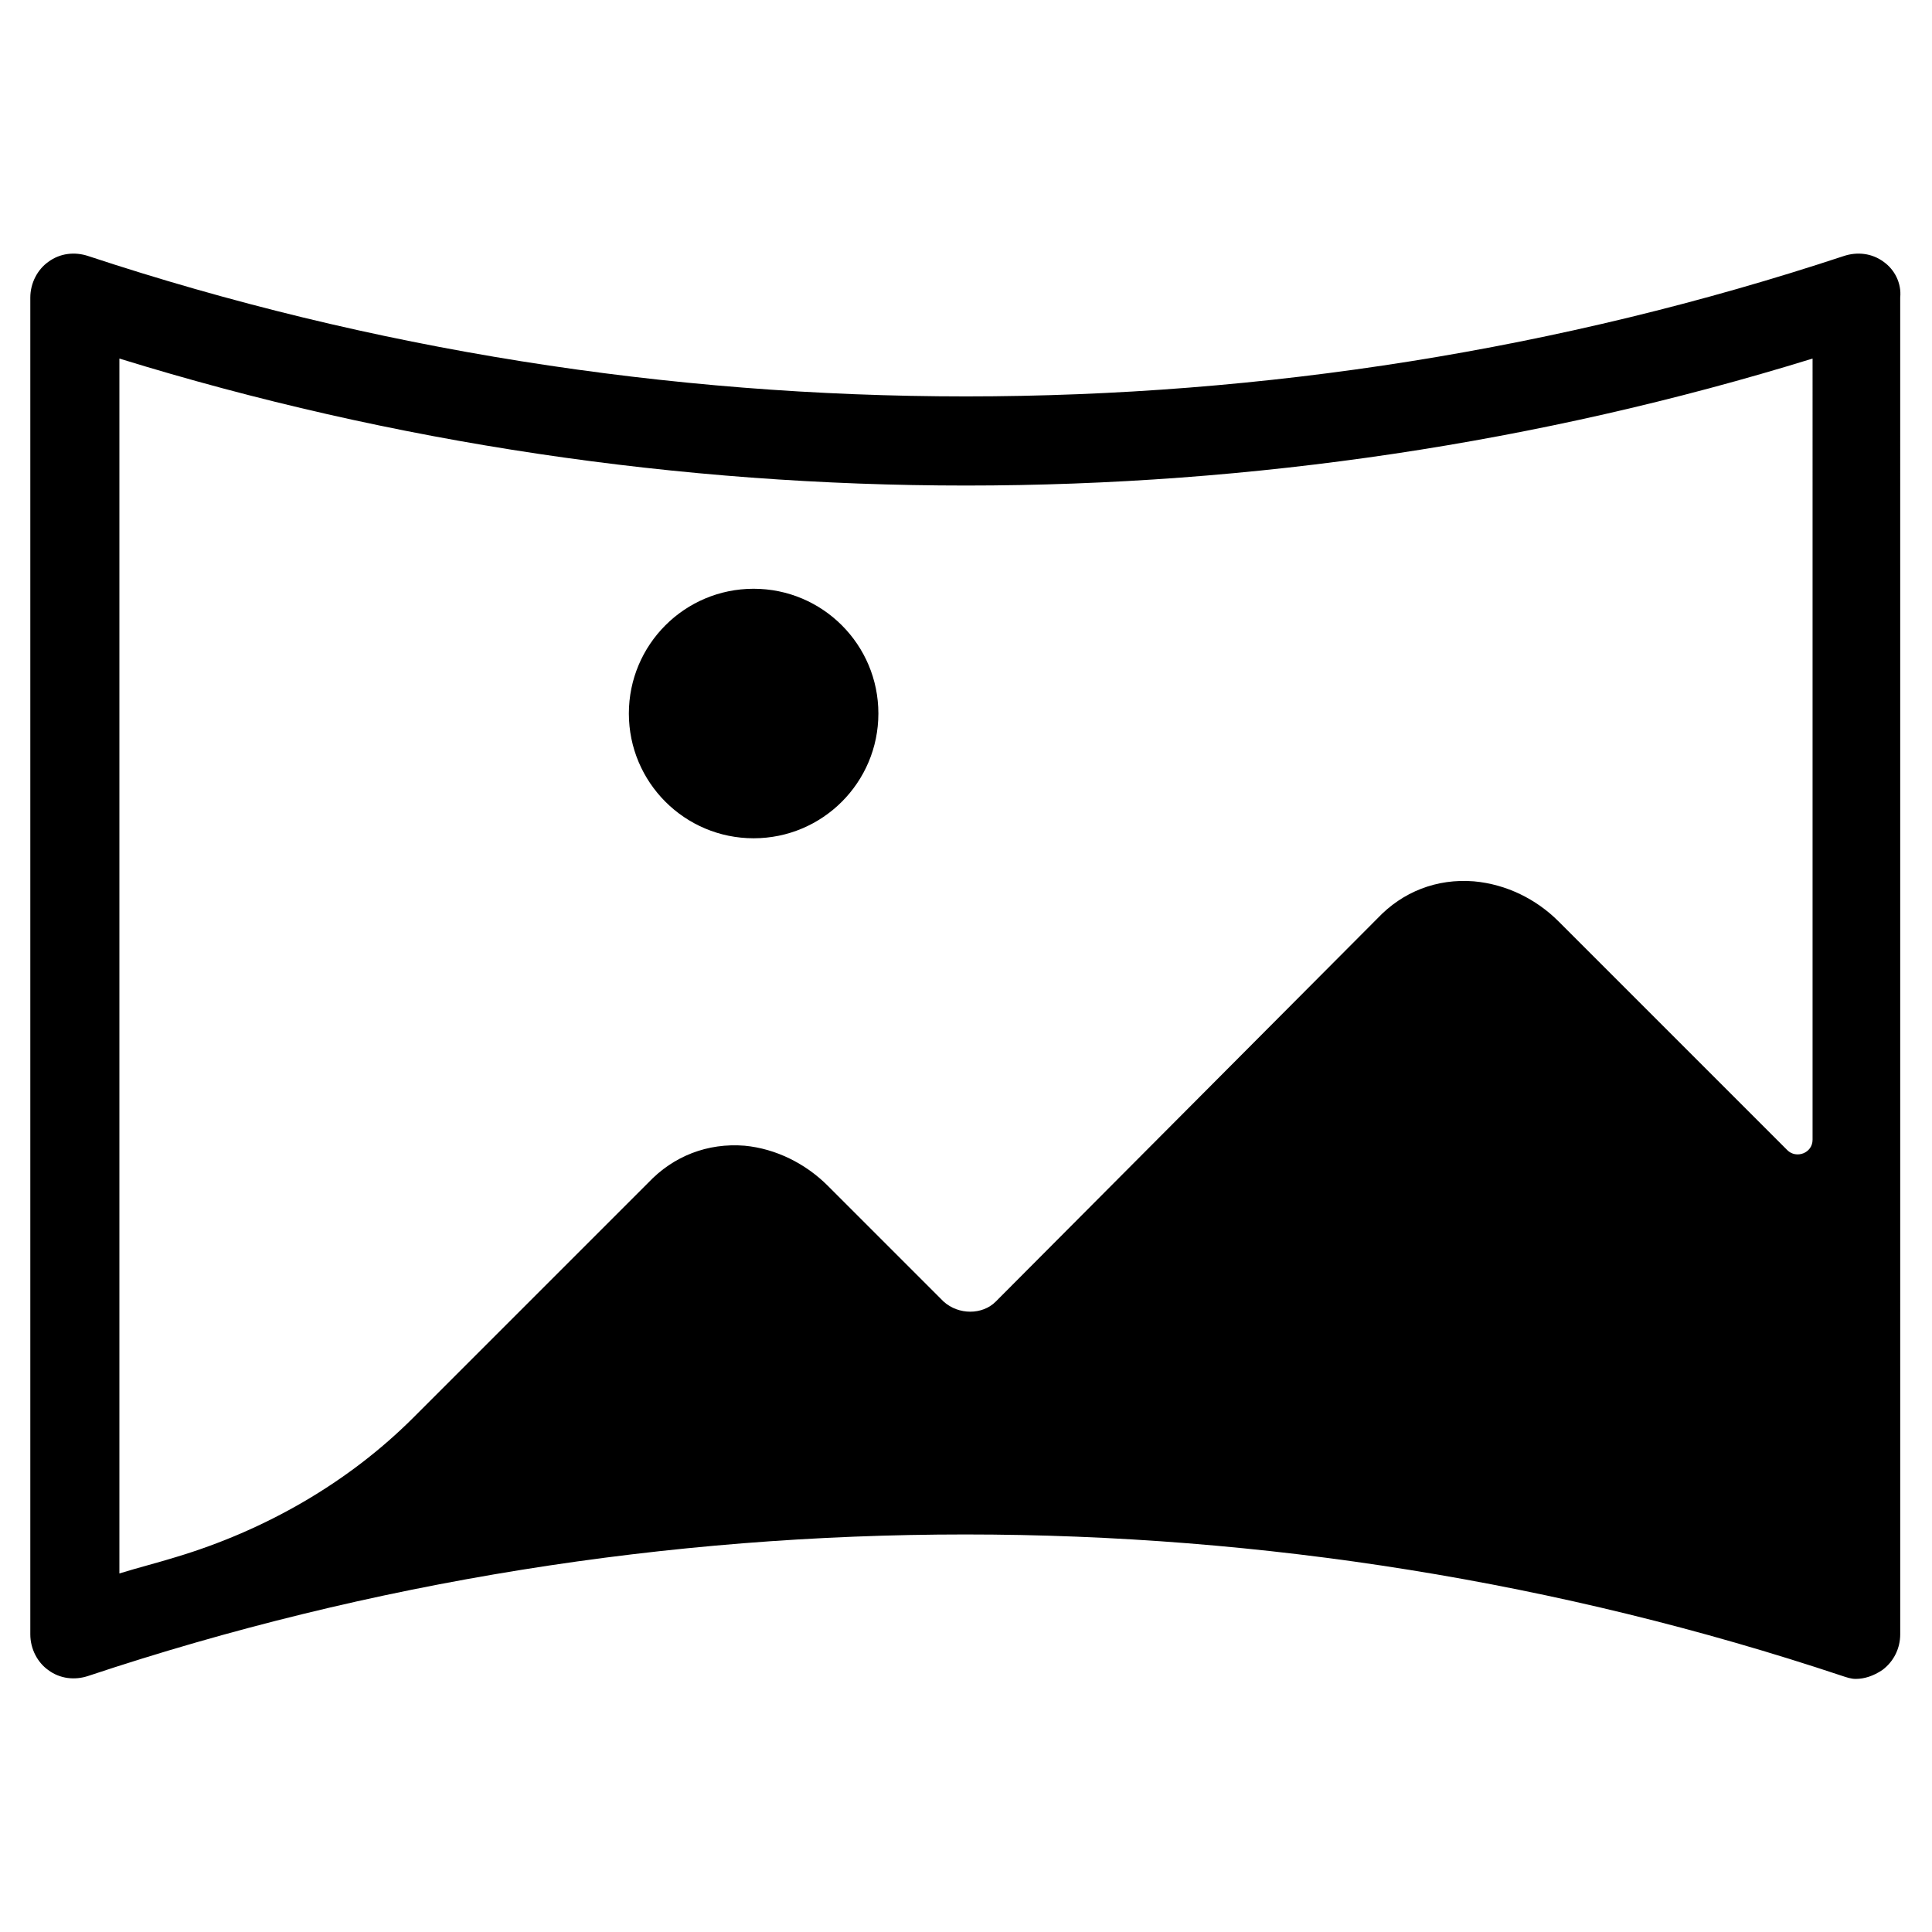 <?xml version="1.0" encoding="UTF-8"?>
<!-- The Best Svg Icon site in the world: iconSvg.co, Visit us! https://iconsvg.co -->
<svg fill="#000000" width="800px" height="800px" version="1.1" viewBox="144 144 512 512" xmlns="http://www.w3.org/2000/svg">
 <g>
  <path d="m376.78 333.09c0 18.262-14.805 33.062-33.062 33.062-18.262 0-33.062-14.801-33.062-33.062 0-18.258 14.801-33.062 33.062-33.062 18.258 0 33.062 14.805 33.062 33.062"/>
  <path d="m643.24 213.43c-3.148-2.363-7.086-2.754-10.629-1.574-149.96 49.594-315.27 49.594-465.23 0-3.543-1.18-7.477-0.785-10.625 1.574-2.758 1.969-4.723 5.512-4.723 9.449v354.24c0 3.938 1.969 7.477 4.723 9.445 3.148 2.363 7.086 2.754 10.629 1.574 149.96-49.988 314.88-49.988 464.84 0 1.18 0.395 2.363 0.789 3.543 0.789 2.363 0 4.723-0.789 7.086-2.363 3.148-2.363 4.723-5.902 4.723-9.445l-0.004-354.24c0.395-3.938-1.574-7.481-4.332-9.449zm-18.891 232.62c0 3.543-4.328 5.117-6.691 2.754l-60.613-60.613c-5.902-5.902-13.777-9.84-22.434-10.629-9.84-0.789-18.895 2.754-25.586 9.84l-101.16 101.55c-3.543 3.543-9.84 3.543-13.777 0l-30.699-30.699c-5.902-5.902-13.777-9.84-22.043-10.629-9.84-0.789-18.895 2.754-25.586 9.84l-62.188 62.188c-17.32 17.32-39.359 29.914-62.977 37-5.117 1.574-9.84 2.754-14.957 4.328v-321.96c145.24 44.871 303.46 44.871 448.71 0z"/>
 </g>
</svg>